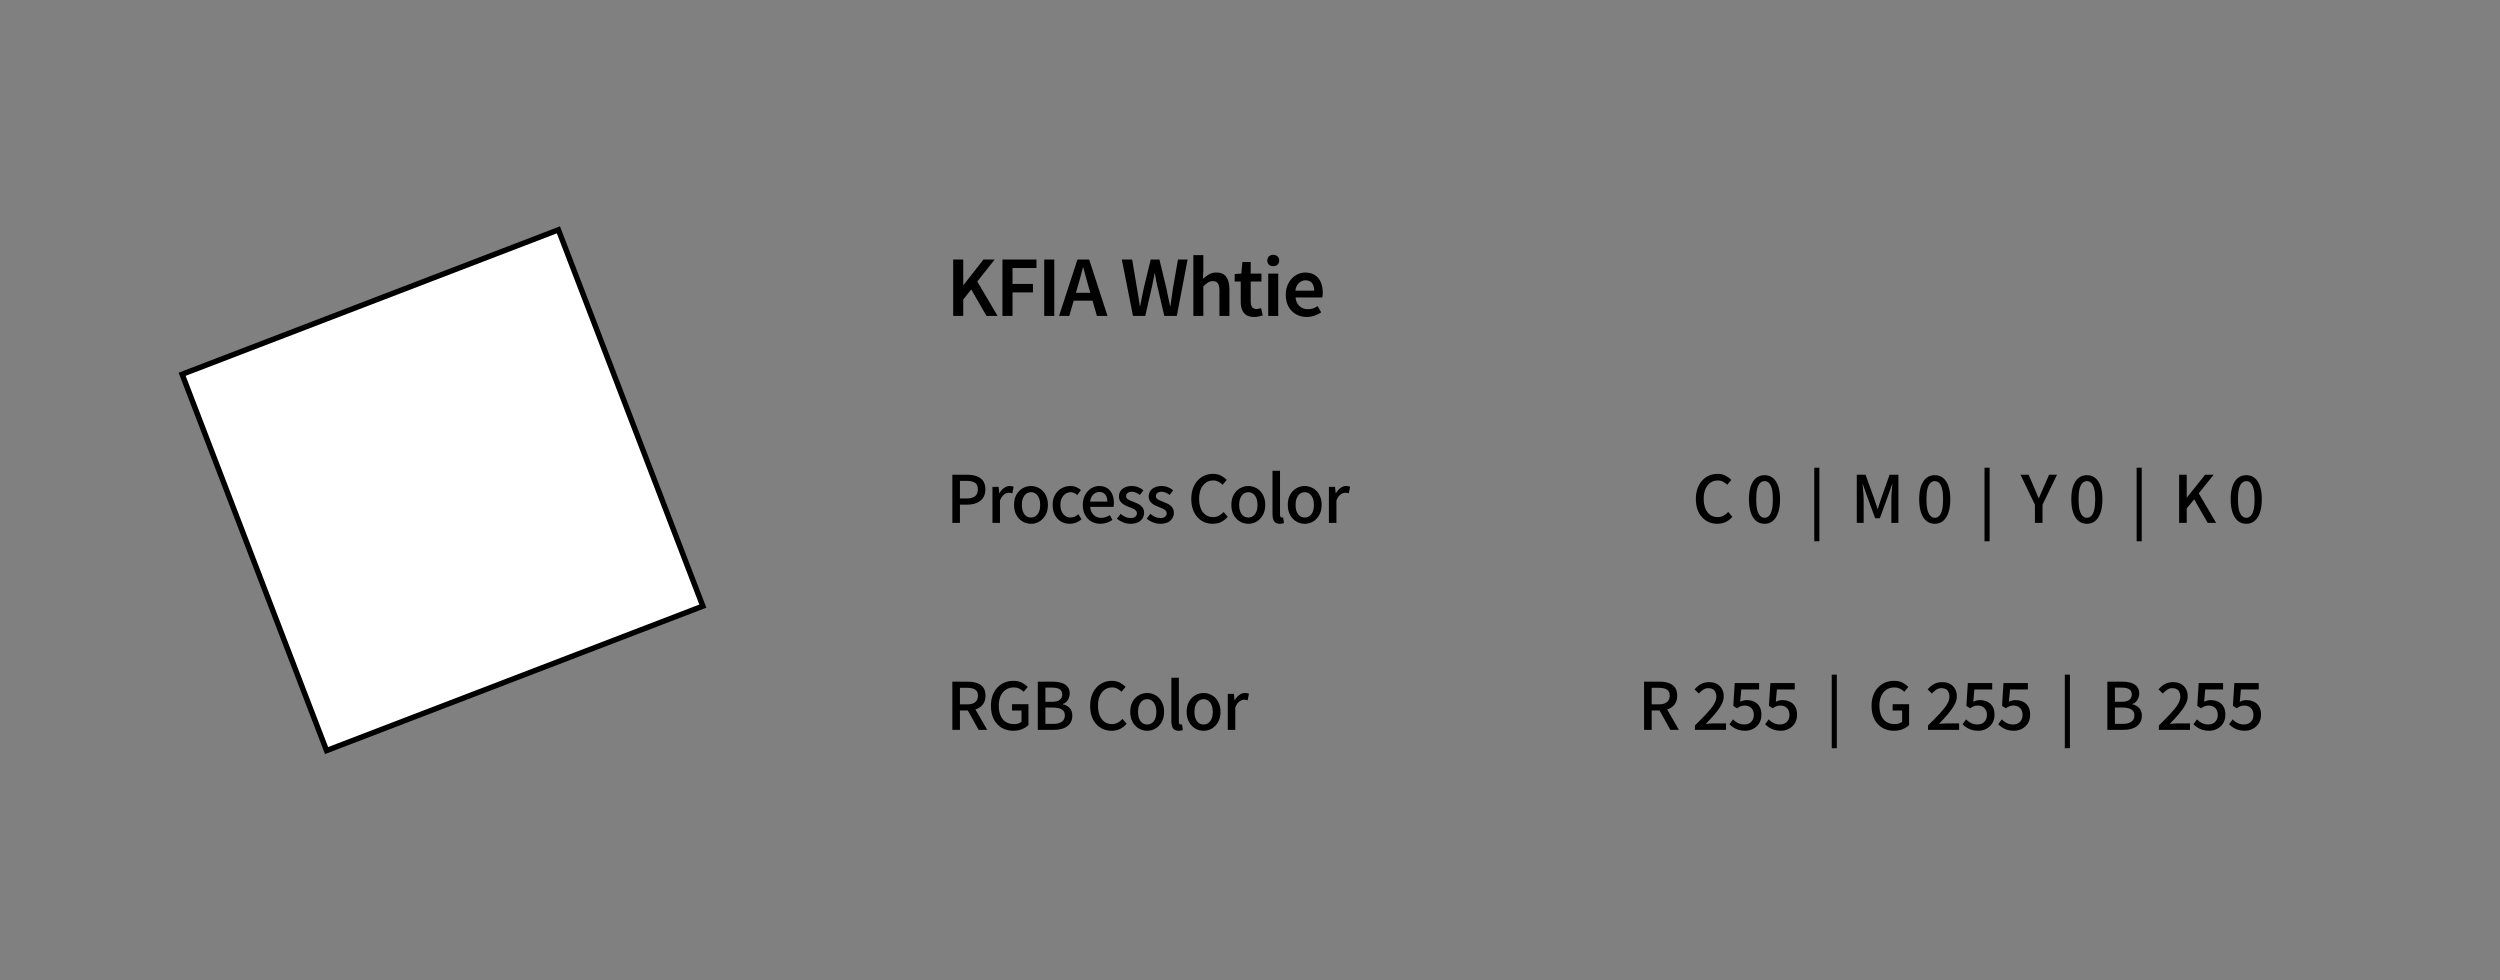 <svg width="459" height="180" viewBox="0 0 459 180" fill="none" xmlns="http://www.w3.org/2000/svg">
<rect x="0" y="0" width="459" height="180" fill="#808080" stroke="none"/>
<rect x="33.438" y="68.717" width="74" height="74" transform="rotate(-21 33.438 68.717)" fill="white" stroke="black"/>
<path d="M175.004 58V47.654H176.852V52.344H176.894L180.562 47.654H182.62L179.428 51.686L183.152 58H181.122L178.322 53.142L176.852 54.99V58H175.004ZM184.052 58V47.654H190.296V49.208H185.9V52.134H189.652V53.688H185.9V58H184.052ZM191.718 58V47.654H193.566V58H191.718ZM194.445 58L197.819 47.654H199.975L203.335 58H201.389L199.821 52.498C199.653 51.947 199.494 51.383 199.345 50.804C199.195 50.225 199.041 49.656 198.883 49.096H198.827C198.687 49.665 198.537 50.239 198.379 50.818C198.22 51.387 198.061 51.947 197.903 52.498L196.321 58H194.445ZM196.433 55.2V53.758H201.319V55.2H196.433ZM208.015 58L205.971 47.654H207.861L208.743 52.876C208.836 53.417 208.925 53.963 209.009 54.514C209.102 55.065 209.191 55.62 209.275 56.18H209.331C209.443 55.62 209.555 55.065 209.667 54.514C209.779 53.963 209.891 53.417 210.003 52.876L211.263 47.654H212.873L214.133 52.876C214.254 53.408 214.366 53.954 214.469 54.514C214.581 55.065 214.697 55.62 214.819 56.18H214.889C214.963 55.62 215.043 55.065 215.127 54.514C215.211 53.963 215.29 53.417 215.365 52.876L216.275 47.654H218.039L216.065 58H213.769L212.495 52.568C212.411 52.167 212.327 51.77 212.243 51.378C212.168 50.986 212.098 50.589 212.033 50.188H211.977C211.911 50.589 211.837 50.986 211.753 51.378C211.669 51.77 211.589 52.167 211.515 52.568L210.269 58H208.015ZM219.099 58V46.842H220.933V49.726L220.849 51.21C221.175 50.902 221.535 50.631 221.927 50.398C222.328 50.155 222.795 50.034 223.327 50.034C224.157 50.034 224.764 50.305 225.147 50.846C225.529 51.387 225.721 52.148 225.721 53.128V58H223.887V53.366C223.887 52.722 223.789 52.269 223.593 52.008C223.406 51.747 223.103 51.616 222.683 51.616C222.347 51.616 222.048 51.7 221.787 51.868C221.535 52.027 221.25 52.26 220.933 52.568V58H219.099ZM230.261 58.196C229.663 58.196 229.183 58.079 228.819 57.846C228.464 57.603 228.203 57.272 228.035 56.852C227.876 56.423 227.797 55.928 227.797 55.368V51.686H226.691V50.314L227.909 50.23L228.105 48.102H229.631V50.23H231.605V51.686H229.631V55.382C229.631 55.83 229.719 56.171 229.897 56.404C230.083 56.628 230.363 56.74 230.737 56.74C230.867 56.74 231.003 56.721 231.143 56.684C231.292 56.647 231.423 56.605 231.535 56.558L231.843 57.902C231.637 57.967 231.399 58.033 231.129 58.098C230.867 58.163 230.578 58.196 230.261 58.196ZM232.846 58V50.23H234.68V58H232.846ZM233.77 48.872C233.434 48.872 233.168 48.779 232.972 48.592C232.776 48.396 232.678 48.139 232.678 47.822C232.678 47.514 232.776 47.267 232.972 47.08C233.168 46.884 233.434 46.786 233.77 46.786C234.087 46.786 234.348 46.884 234.554 47.08C234.759 47.267 234.862 47.514 234.862 47.822C234.862 48.139 234.759 48.396 234.554 48.592C234.348 48.779 234.087 48.872 233.77 48.872ZM239.906 58.196C239.188 58.196 238.539 58.033 237.96 57.706C237.382 57.379 236.92 56.913 236.574 56.306C236.238 55.699 236.07 54.971 236.07 54.122C236.07 53.487 236.168 52.923 236.364 52.428C236.57 51.924 236.84 51.495 237.176 51.14C237.522 50.776 237.904 50.501 238.324 50.314C238.754 50.127 239.197 50.034 239.654 50.034C240.354 50.034 240.942 50.193 241.418 50.51C241.894 50.818 242.254 51.252 242.496 51.812C242.739 52.363 242.86 53.002 242.86 53.73C242.86 53.907 242.851 54.075 242.832 54.234C242.823 54.383 242.804 54.509 242.776 54.612H237.862C237.909 55.069 238.035 55.457 238.24 55.774C238.446 56.091 238.707 56.339 239.024 56.516C239.351 56.684 239.724 56.768 240.144 56.768C240.471 56.768 240.779 56.721 241.068 56.628C241.358 56.525 241.647 56.385 241.936 56.208L242.566 57.356C242.202 57.599 241.792 57.799 241.334 57.958C240.877 58.117 240.401 58.196 239.906 58.196ZM237.834 53.366H241.292C241.292 52.778 241.157 52.316 240.886 51.98C240.616 51.635 240.214 51.462 239.682 51.462C239.393 51.462 239.118 51.537 238.856 51.686C238.595 51.826 238.371 52.036 238.184 52.316C238.007 52.596 237.89 52.946 237.834 53.366Z" fill="black"/>
<path d="M174.852 96V87.156H177.528C178.192 87.156 178.776 87.244 179.28 87.42C179.784 87.588 180.18 87.868 180.468 88.26C180.764 88.644 180.912 89.172 180.912 89.844C180.912 90.484 180.768 91.012 180.48 91.428C180.192 91.836 179.796 92.144 179.292 92.352C178.796 92.552 178.224 92.652 177.576 92.652H176.244V96H174.852ZM176.244 91.524H177.456C178.152 91.524 178.672 91.388 179.016 91.116C179.36 90.844 179.532 90.42 179.532 89.844C179.532 89.252 179.352 88.844 178.992 88.62C178.632 88.396 178.1 88.284 177.396 88.284H176.244V91.524ZM182.214 96V89.388H183.342L183.462 90.576H183.486C183.726 90.152 184.01 89.824 184.338 89.592C184.666 89.352 185.01 89.232 185.37 89.232C185.53 89.232 185.666 89.244 185.778 89.268C185.89 89.292 185.998 89.324 186.102 89.364L185.862 90.576C185.742 90.536 185.634 90.508 185.538 90.492C185.442 90.476 185.326 90.468 185.19 90.468C184.926 90.468 184.646 90.576 184.35 90.792C184.054 91 183.802 91.368 183.594 91.896V96H182.214ZM189.3 96.168C188.756 96.168 188.244 96.032 187.764 95.76C187.292 95.48 186.908 95.084 186.612 94.572C186.324 94.052 186.18 93.428 186.18 92.7C186.18 91.964 186.324 91.34 186.612 90.828C186.908 90.308 187.292 89.912 187.764 89.64C188.244 89.368 188.756 89.232 189.3 89.232C189.7 89.232 190.088 89.312 190.464 89.472C190.84 89.624 191.172 89.848 191.46 90.144C191.748 90.44 191.976 90.804 192.144 91.236C192.312 91.66 192.396 92.148 192.396 92.7C192.396 93.428 192.248 94.052 191.952 94.572C191.664 95.084 191.284 95.48 190.812 95.76C190.348 96.032 189.844 96.168 189.3 96.168ZM189.3 95.016C189.644 95.016 189.94 94.92 190.188 94.728C190.444 94.536 190.64 94.268 190.776 93.924C190.912 93.572 190.98 93.164 190.98 92.7C190.98 92.236 190.912 91.832 190.776 91.488C190.64 91.136 190.444 90.864 190.188 90.672C189.94 90.472 189.644 90.372 189.3 90.372C188.948 90.372 188.644 90.472 188.388 90.672C188.14 90.864 187.948 91.136 187.812 91.488C187.676 91.832 187.608 92.236 187.608 92.7C187.608 93.164 187.676 93.572 187.812 93.924C187.948 94.268 188.14 94.536 188.388 94.728C188.644 94.92 188.948 95.016 189.3 95.016ZM196.419 96.168C195.819 96.168 195.283 96.032 194.811 95.76C194.339 95.48 193.963 95.084 193.683 94.572C193.403 94.052 193.263 93.428 193.263 92.7C193.263 91.964 193.415 91.34 193.719 90.828C194.023 90.308 194.423 89.912 194.919 89.64C195.415 89.368 195.951 89.232 196.527 89.232C196.951 89.232 197.319 89.304 197.631 89.448C197.943 89.592 198.219 89.772 198.459 89.988L197.775 90.888C197.599 90.728 197.415 90.604 197.223 90.516C197.031 90.42 196.823 90.372 196.599 90.372C196.231 90.372 195.903 90.472 195.615 90.672C195.327 90.864 195.099 91.136 194.931 91.488C194.771 91.832 194.691 92.236 194.691 92.7C194.691 93.164 194.771 93.572 194.931 93.924C195.091 94.268 195.311 94.536 195.591 94.728C195.871 94.92 196.191 95.016 196.551 95.016C196.831 95.016 197.091 94.96 197.331 94.848C197.571 94.728 197.791 94.584 197.991 94.416L198.567 95.34C198.263 95.612 197.923 95.82 197.547 95.964C197.171 96.1 196.795 96.168 196.419 96.168ZM202.027 96.168C201.427 96.168 200.883 96.032 200.395 95.76C199.907 95.48 199.519 95.084 199.231 94.572C198.943 94.052 198.799 93.428 198.799 92.7C198.799 92.164 198.883 91.684 199.051 91.26C199.219 90.828 199.447 90.464 199.735 90.168C200.023 89.864 200.347 89.632 200.707 89.472C201.067 89.312 201.435 89.232 201.811 89.232C202.395 89.232 202.887 89.364 203.287 89.628C203.687 89.884 203.991 90.248 204.199 90.72C204.407 91.184 204.511 91.728 204.511 92.352C204.511 92.488 204.503 92.62 204.487 92.748C204.479 92.868 204.463 92.972 204.439 93.06H200.155C200.195 93.476 200.303 93.836 200.479 94.14C200.663 94.436 200.899 94.668 201.187 94.836C201.483 94.996 201.819 95.076 202.195 95.076C202.491 95.076 202.767 95.032 203.023 94.944C203.279 94.856 203.527 94.736 203.767 94.584L204.247 95.46C203.943 95.66 203.603 95.828 203.227 95.964C202.859 96.1 202.459 96.168 202.027 96.168ZM200.143 92.1H203.311C203.311 91.54 203.183 91.104 202.927 90.792C202.679 90.48 202.315 90.324 201.835 90.324C201.563 90.324 201.307 90.392 201.067 90.528C200.827 90.664 200.623 90.864 200.455 91.128C200.295 91.392 200.191 91.716 200.143 92.1ZM207.552 96.168C207.104 96.168 206.656 96.08 206.208 95.904C205.768 95.728 205.388 95.508 205.068 95.244L205.728 94.344C206.016 94.576 206.308 94.764 206.604 94.908C206.908 95.044 207.236 95.112 207.588 95.112C207.98 95.112 208.268 95.028 208.452 94.86C208.644 94.684 208.74 94.472 208.74 94.224C208.74 94.024 208.668 93.856 208.524 93.72C208.388 93.584 208.208 93.468 207.984 93.372C207.76 93.268 207.528 93.172 207.288 93.084C206.992 92.972 206.7 92.84 206.412 92.688C206.132 92.528 205.9 92.328 205.716 92.088C205.532 91.84 205.44 91.532 205.44 91.164C205.44 90.788 205.532 90.456 205.716 90.168C205.908 89.88 206.18 89.652 206.532 89.484C206.884 89.316 207.304 89.232 207.792 89.232C208.232 89.232 208.632 89.308 208.992 89.46C209.36 89.612 209.672 89.796 209.928 90.012L209.292 90.864C209.06 90.696 208.824 90.56 208.584 90.456C208.344 90.344 208.092 90.288 207.828 90.288C207.46 90.288 207.188 90.368 207.012 90.528C206.836 90.68 206.748 90.872 206.748 91.104C206.748 91.288 206.812 91.44 206.94 91.56C207.068 91.68 207.236 91.784 207.444 91.872C207.66 91.96 207.888 92.052 208.128 92.148C208.36 92.228 208.588 92.324 208.812 92.436C209.044 92.54 209.252 92.668 209.436 92.82C209.62 92.964 209.768 93.144 209.88 93.36C210 93.568 210.06 93.828 210.06 94.14C210.06 94.508 209.964 94.848 209.772 95.16C209.58 95.472 209.3 95.72 208.932 95.904C208.564 96.08 208.104 96.168 207.552 96.168ZM213.017 96.168C212.569 96.168 212.121 96.08 211.673 95.904C211.233 95.728 210.853 95.508 210.533 95.244L211.193 94.344C211.481 94.576 211.773 94.764 212.069 94.908C212.373 95.044 212.701 95.112 213.053 95.112C213.445 95.112 213.733 95.028 213.917 94.86C214.109 94.684 214.205 94.472 214.205 94.224C214.205 94.024 214.133 93.856 213.989 93.72C213.853 93.584 213.673 93.468 213.449 93.372C213.225 93.268 212.993 93.172 212.753 93.084C212.457 92.972 212.165 92.84 211.877 92.688C211.597 92.528 211.365 92.328 211.181 92.088C210.997 91.84 210.905 91.532 210.905 91.164C210.905 90.788 210.997 90.456 211.181 90.168C211.373 89.88 211.645 89.652 211.997 89.484C212.349 89.316 212.769 89.232 213.257 89.232C213.697 89.232 214.097 89.308 214.457 89.46C214.825 89.612 215.137 89.796 215.393 90.012L214.757 90.864C214.525 90.696 214.289 90.56 214.049 90.456C213.809 90.344 213.557 90.288 213.293 90.288C212.925 90.288 212.653 90.368 212.477 90.528C212.301 90.68 212.213 90.872 212.213 91.104C212.213 91.288 212.277 91.44 212.405 91.56C212.533 91.68 212.701 91.784 212.909 91.872C213.125 91.96 213.353 92.052 213.593 92.148C213.825 92.228 214.053 92.324 214.277 92.436C214.509 92.54 214.717 92.668 214.901 92.82C215.085 92.964 215.233 93.144 215.345 93.36C215.465 93.568 215.525 93.828 215.525 94.14C215.525 94.508 215.429 94.848 215.237 95.16C215.045 95.472 214.765 95.72 214.397 95.904C214.029 96.08 213.569 96.168 213.017 96.168ZM222.654 96.168C222.102 96.168 221.586 96.068 221.106 95.868C220.634 95.66 220.218 95.36 219.858 94.968C219.498 94.576 219.218 94.1 219.018 93.54C218.818 92.972 218.718 92.324 218.718 91.596C218.718 90.876 218.822 90.232 219.03 89.664C219.238 89.096 219.522 88.616 219.882 88.224C220.242 87.824 220.666 87.52 221.154 87.312C221.642 87.104 222.166 87 222.726 87C223.27 87 223.754 87.112 224.178 87.336C224.602 87.56 224.95 87.82 225.222 88.116L224.478 89.004C224.246 88.772 223.986 88.584 223.698 88.44C223.418 88.288 223.102 88.212 222.75 88.212C222.238 88.212 221.786 88.348 221.394 88.62C221.01 88.892 220.706 89.276 220.482 89.772C220.266 90.268 220.158 90.864 220.158 91.56C220.158 92.256 220.262 92.86 220.47 93.372C220.678 93.876 220.974 94.264 221.358 94.536C221.742 94.808 222.194 94.944 222.714 94.944C223.114 94.944 223.47 94.86 223.782 94.692C224.102 94.516 224.394 94.284 224.658 93.996L225.414 94.884C225.054 95.3 224.646 95.62 224.19 95.844C223.742 96.06 223.23 96.168 222.654 96.168ZM229.2 96.168C228.656 96.168 228.144 96.032 227.664 95.76C227.192 95.48 226.808 95.084 226.512 94.572C226.224 94.052 226.08 93.428 226.08 92.7C226.08 91.964 226.224 91.34 226.512 90.828C226.808 90.308 227.192 89.912 227.664 89.64C228.144 89.368 228.656 89.232 229.2 89.232C229.6 89.232 229.988 89.312 230.364 89.472C230.74 89.624 231.072 89.848 231.36 90.144C231.648 90.44 231.876 90.804 232.044 91.236C232.212 91.66 232.296 92.148 232.296 92.7C232.296 93.428 232.148 94.052 231.852 94.572C231.564 95.084 231.184 95.48 230.712 95.76C230.248 96.032 229.744 96.168 229.2 96.168ZM229.2 95.016C229.544 95.016 229.84 94.92 230.088 94.728C230.344 94.536 230.54 94.268 230.676 93.924C230.812 93.572 230.88 93.164 230.88 92.7C230.88 92.236 230.812 91.832 230.676 91.488C230.54 91.136 230.344 90.864 230.088 90.672C229.84 90.472 229.544 90.372 229.2 90.372C228.848 90.372 228.544 90.472 228.288 90.672C228.04 90.864 227.848 91.136 227.712 91.488C227.576 91.832 227.508 92.236 227.508 92.7C227.508 93.164 227.576 93.572 227.712 93.924C227.848 94.268 228.04 94.536 228.288 94.728C228.544 94.92 228.848 95.016 229.2 95.016ZM234.999 96.168C234.663 96.168 234.395 96.1 234.195 95.964C233.995 95.82 233.851 95.62 233.763 95.364C233.675 95.1 233.631 94.792 233.631 94.44V86.436H235.011V94.512C235.011 94.696 235.043 94.828 235.107 94.908C235.179 94.98 235.255 95.016 235.335 95.016C235.367 95.016 235.399 95.016 235.431 95.016C235.463 95.008 235.511 95 235.575 94.992L235.743 96.036C235.663 96.068 235.563 96.096 235.443 96.12C235.323 96.152 235.175 96.168 234.999 96.168ZM239.557 96.168C239.013 96.168 238.501 96.032 238.021 95.76C237.549 95.48 237.165 95.084 236.869 94.572C236.581 94.052 236.437 93.428 236.437 92.7C236.437 91.964 236.581 91.34 236.869 90.828C237.165 90.308 237.549 89.912 238.021 89.64C238.501 89.368 239.013 89.232 239.557 89.232C239.957 89.232 240.345 89.312 240.721 89.472C241.097 89.624 241.429 89.848 241.717 90.144C242.005 90.44 242.233 90.804 242.401 91.236C242.569 91.66 242.653 92.148 242.653 92.7C242.653 93.428 242.505 94.052 242.209 94.572C241.921 95.084 241.541 95.48 241.069 95.76C240.605 96.032 240.101 96.168 239.557 96.168ZM239.557 95.016C239.901 95.016 240.197 94.92 240.445 94.728C240.701 94.536 240.897 94.268 241.033 93.924C241.169 93.572 241.237 93.164 241.237 92.7C241.237 92.236 241.169 91.832 241.033 91.488C240.897 91.136 240.701 90.864 240.445 90.672C240.197 90.472 239.901 90.372 239.557 90.372C239.205 90.372 238.901 90.472 238.645 90.672C238.397 90.864 238.205 91.136 238.069 91.488C237.933 91.832 237.865 92.236 237.865 92.7C237.865 93.164 237.933 93.572 238.069 93.924C238.205 94.268 238.397 94.536 238.645 94.728C238.901 94.92 239.205 95.016 239.557 95.016ZM243.988 96V89.388H245.116L245.236 90.576H245.26C245.5 90.152 245.784 89.824 246.112 89.592C246.44 89.352 246.784 89.232 247.144 89.232C247.304 89.232 247.44 89.244 247.552 89.268C247.664 89.292 247.772 89.324 247.876 89.364L247.636 90.576C247.516 90.536 247.408 90.508 247.312 90.492C247.216 90.476 247.1 90.468 246.964 90.468C246.7 90.468 246.42 90.576 246.124 90.792C245.828 91 245.576 91.368 245.368 91.896V96H243.988Z" fill="black"/>
<path d="M315.296 96.168C314.744 96.168 314.228 96.068 313.748 95.868C313.276 95.66 312.86 95.36 312.5 94.968C312.14 94.576 311.86 94.1 311.66 93.54C311.46 92.972 311.36 92.324 311.36 91.596C311.36 90.876 311.464 90.232 311.672 89.664C311.88 89.096 312.164 88.616 312.524 88.224C312.884 87.824 313.308 87.52 313.796 87.312C314.284 87.104 314.808 87 315.368 87C315.912 87 316.396 87.112 316.82 87.336C317.244 87.56 317.592 87.82 317.864 88.116L317.12 89.004C316.888 88.772 316.628 88.584 316.34 88.44C316.06 88.288 315.744 88.212 315.392 88.212C314.88 88.212 314.428 88.348 314.036 88.62C313.652 88.892 313.348 89.276 313.124 89.772C312.908 90.268 312.8 90.864 312.8 91.56C312.8 92.256 312.904 92.86 313.112 93.372C313.32 93.876 313.616 94.264 314 94.536C314.384 94.808 314.836 94.944 315.356 94.944C315.756 94.944 316.112 94.86 316.424 94.692C316.744 94.516 317.036 94.284 317.3 93.996L318.056 94.884C317.696 95.3 317.288 95.62 316.832 95.844C316.384 96.06 315.872 96.168 315.296 96.168ZM323.973 96.168C323.381 96.168 322.869 95.996 322.437 95.652C322.013 95.3 321.685 94.792 321.453 94.128C321.221 93.456 321.105 92.636 321.105 91.668C321.105 90.7 321.221 89.888 321.453 89.232C321.685 88.576 322.013 88.08 322.437 87.744C322.869 87.408 323.381 87.24 323.973 87.24C324.557 87.24 325.061 87.408 325.485 87.744C325.909 88.08 326.237 88.576 326.469 89.232C326.701 89.888 326.817 90.7 326.817 91.668C326.817 92.636 326.701 93.456 326.469 94.128C326.237 94.792 325.909 95.3 325.485 95.652C325.061 95.996 324.557 96.168 323.973 96.168ZM323.973 95.064C324.269 95.064 324.533 94.952 324.765 94.728C324.997 94.504 325.177 94.144 325.305 93.648C325.433 93.152 325.497 92.492 325.497 91.668C325.497 90.844 325.433 90.192 325.305 89.712C325.177 89.224 324.997 88.872 324.765 88.656C324.533 88.44 324.269 88.332 323.973 88.332C323.677 88.332 323.413 88.44 323.181 88.656C322.949 88.872 322.765 89.224 322.629 89.712C322.501 90.192 322.437 90.844 322.437 91.668C322.437 92.492 322.501 93.152 322.629 93.648C322.765 94.144 322.949 94.504 323.181 94.728C323.413 94.952 323.677 95.064 323.973 95.064ZM333.1 99.372V85.872H334.036V99.372H333.1ZM340.905 96V87.156H342.513L344.121 91.632C344.225 91.92 344.325 92.216 344.421 92.52C344.517 92.816 344.613 93.112 344.709 93.408H344.769C344.873 93.112 344.969 92.816 345.057 92.52C345.153 92.216 345.249 91.92 345.345 91.632L346.929 87.156H348.549V96H347.253V91.632C347.253 91.368 347.261 91.076 347.277 90.756C347.301 90.436 347.325 90.112 347.349 89.784C347.381 89.456 347.413 89.16 347.445 88.896H347.385L346.677 90.936L345.141 95.148H344.277L342.729 90.936L342.021 88.896H341.973C342.005 89.16 342.033 89.456 342.057 89.784C342.089 90.112 342.113 90.436 342.129 90.756C342.153 91.076 342.165 91.368 342.165 91.632V96H340.905ZM355.23 96.168C354.638 96.168 354.126 95.996 353.694 95.652C353.27 95.3 352.942 94.792 352.71 94.128C352.478 93.456 352.362 92.636 352.362 91.668C352.362 90.7 352.478 89.888 352.71 89.232C352.942 88.576 353.27 88.08 353.694 87.744C354.126 87.408 354.638 87.24 355.23 87.24C355.814 87.24 356.318 87.408 356.742 87.744C357.166 88.08 357.494 88.576 357.726 89.232C357.958 89.888 358.074 90.7 358.074 91.668C358.074 92.636 357.958 93.456 357.726 94.128C357.494 94.792 357.166 95.3 356.742 95.652C356.318 95.996 355.814 96.168 355.23 96.168ZM355.23 95.064C355.526 95.064 355.79 94.952 356.022 94.728C356.254 94.504 356.434 94.144 356.562 93.648C356.69 93.152 356.754 92.492 356.754 91.668C356.754 90.844 356.69 90.192 356.562 89.712C356.434 89.224 356.254 88.872 356.022 88.656C355.79 88.44 355.526 88.332 355.23 88.332C354.934 88.332 354.67 88.44 354.438 88.656C354.206 88.872 354.022 89.224 353.886 89.712C353.758 90.192 353.694 90.844 353.694 91.668C353.694 92.492 353.758 93.152 353.886 93.648C354.022 94.144 354.206 94.504 354.438 94.728C354.67 94.952 354.934 95.064 355.23 95.064ZM364.356 99.372V85.872H365.292V99.372H364.356ZM373.614 96V92.664L370.962 87.156H372.45L373.47 89.508C373.606 89.836 373.738 90.16 373.866 90.48C374.002 90.792 374.146 91.116 374.298 91.452H374.346C374.49 91.116 374.63 90.792 374.766 90.48C374.91 90.16 375.05 89.836 375.186 89.508L376.218 87.156H377.67L375.006 92.664V96H373.614ZM383.158 96.168C382.566 96.168 382.054 95.996 381.622 95.652C381.198 95.3 380.87 94.792 380.638 94.128C380.406 93.456 380.29 92.636 380.29 91.668C380.29 90.7 380.406 89.888 380.638 89.232C380.87 88.576 381.198 88.08 381.622 87.744C382.054 87.408 382.566 87.24 383.158 87.24C383.742 87.24 384.246 87.408 384.67 87.744C385.094 88.08 385.422 88.576 385.654 89.232C385.886 89.888 386.002 90.7 386.002 91.668C386.002 92.636 385.886 93.456 385.654 94.128C385.422 94.792 385.094 95.3 384.67 95.652C384.246 95.996 383.742 96.168 383.158 96.168ZM383.158 95.064C383.454 95.064 383.718 94.952 383.95 94.728C384.182 94.504 384.362 94.144 384.49 93.648C384.618 93.152 384.682 92.492 384.682 91.668C384.682 90.844 384.618 90.192 384.49 89.712C384.362 89.224 384.182 88.872 383.95 88.656C383.718 88.44 383.454 88.332 383.158 88.332C382.862 88.332 382.598 88.44 382.366 88.656C382.134 88.872 381.95 89.224 381.814 89.712C381.686 90.192 381.622 90.844 381.622 91.668C381.622 92.492 381.686 93.152 381.814 93.648C381.95 94.144 382.134 94.504 382.366 94.728C382.598 94.952 382.862 95.064 383.158 95.064ZM392.284 99.372V85.872H393.22V99.372H392.284ZM400.09 96V87.156H401.482V91.344H401.518L404.866 87.156H406.438L403.69 90.576L406.882 96H405.334L402.85 91.68L401.482 93.336V96H400.09ZM412.422 96.168C411.83 96.168 411.318 95.996 410.886 95.652C410.462 95.3 410.134 94.792 409.902 94.128C409.67 93.456 409.554 92.636 409.554 91.668C409.554 90.7 409.67 89.888 409.902 89.232C410.134 88.576 410.462 88.08 410.886 87.744C411.318 87.408 411.83 87.24 412.422 87.24C413.006 87.24 413.51 87.408 413.934 87.744C414.358 88.08 414.686 88.576 414.918 89.232C415.15 89.888 415.266 90.7 415.266 91.668C415.266 92.636 415.15 93.456 414.918 94.128C414.686 94.792 414.358 95.3 413.934 95.652C413.51 95.996 413.006 96.168 412.422 96.168ZM412.422 95.064C412.718 95.064 412.982 94.952 413.214 94.728C413.446 94.504 413.626 94.144 413.754 93.648C413.882 93.152 413.946 92.492 413.946 91.668C413.946 90.844 413.882 90.192 413.754 89.712C413.626 89.224 413.446 88.872 413.214 88.656C412.982 88.44 412.718 88.332 412.422 88.332C412.126 88.332 411.862 88.44 411.63 88.656C411.398 88.872 411.214 89.224 411.078 89.712C410.95 90.192 410.886 90.844 410.886 91.668C410.886 92.492 410.95 93.152 411.078 93.648C411.214 94.144 411.398 94.504 411.63 94.728C411.862 94.952 412.126 95.064 412.422 95.064Z" fill="black"/>
<path d="M174.852 134V125.156H177.744C178.352 125.156 178.896 125.24 179.376 125.408C179.856 125.568 180.236 125.836 180.516 126.212C180.796 126.58 180.936 127.084 180.936 127.724C180.936 128.34 180.796 128.848 180.516 129.248C180.236 129.648 179.856 129.948 179.376 130.148C178.896 130.34 178.352 130.436 177.744 130.436H176.244V134H174.852ZM176.244 129.32H177.576C178.216 129.32 178.704 129.188 179.04 128.924C179.384 128.652 179.556 128.252 179.556 127.724C179.556 127.188 179.384 126.816 179.04 126.608C178.704 126.392 178.216 126.284 177.576 126.284H176.244V129.32ZM179.676 134L177.48 130.064L178.512 129.26L181.248 134H179.676ZM186.039 134.168C185.255 134.168 184.551 133.988 183.927 133.628C183.311 133.268 182.823 132.748 182.463 132.068C182.111 131.388 181.935 130.564 181.935 129.596C181.935 128.876 182.039 128.232 182.247 127.664C182.463 127.096 182.755 126.616 183.123 126.224C183.499 125.824 183.935 125.52 184.431 125.312C184.935 125.104 185.483 125 186.075 125C186.699 125 187.223 125.116 187.647 125.348C188.079 125.58 188.427 125.836 188.691 126.116L187.947 127.004C187.723 126.788 187.467 126.604 187.179 126.452C186.891 126.292 186.535 126.212 186.111 126.212C185.567 126.212 185.087 126.348 184.671 126.62C184.263 126.892 183.943 127.276 183.711 127.772C183.487 128.268 183.375 128.864 183.375 129.56C183.375 130.256 183.483 130.86 183.699 131.372C183.915 131.876 184.231 132.264 184.647 132.536C185.063 132.808 185.575 132.944 186.183 132.944C186.455 132.944 186.711 132.908 186.951 132.836C187.199 132.756 187.399 132.648 187.551 132.512V130.448H185.811V129.296H188.823V133.124C188.527 133.42 188.139 133.668 187.659 133.868C187.179 134.068 186.639 134.168 186.039 134.168ZM190.541 134V125.156H193.289C193.889 125.156 194.421 125.228 194.885 125.372C195.357 125.516 195.725 125.748 195.989 126.068C196.261 126.38 196.397 126.8 196.397 127.328C196.397 127.616 196.345 127.888 196.241 128.144C196.145 128.4 196.005 128.628 195.821 128.828C195.637 129.02 195.409 129.16 195.137 129.248V129.308C195.641 129.412 196.057 129.64 196.385 129.992C196.713 130.336 196.877 130.808 196.877 131.408C196.877 131.992 196.729 132.476 196.433 132.86C196.145 133.244 195.745 133.532 195.233 133.724C194.729 133.908 194.149 134 193.493 134H190.541ZM191.933 128.852H193.121C193.793 128.852 194.277 128.732 194.573 128.492C194.877 128.252 195.029 127.928 195.029 127.52C195.029 127.064 194.873 126.74 194.561 126.548C194.249 126.348 193.781 126.248 193.157 126.248H191.933V128.852ZM191.933 132.908H193.337C194.025 132.908 194.557 132.78 194.933 132.524C195.317 132.268 195.509 131.872 195.509 131.336C195.509 130.84 195.321 130.48 194.945 130.256C194.577 130.024 194.041 129.908 193.337 129.908H191.933V132.908ZM204.085 134.168C203.533 134.168 203.017 134.068 202.537 133.868C202.065 133.66 201.649 133.36 201.289 132.968C200.929 132.576 200.649 132.1 200.449 131.54C200.249 130.972 200.149 130.324 200.149 129.596C200.149 128.876 200.253 128.232 200.461 127.664C200.669 127.096 200.953 126.616 201.313 126.224C201.673 125.824 202.097 125.52 202.585 125.312C203.073 125.104 203.597 125 204.157 125C204.701 125 205.185 125.112 205.609 125.336C206.033 125.56 206.381 125.82 206.653 126.116L205.909 127.004C205.677 126.772 205.417 126.584 205.129 126.44C204.849 126.288 204.533 126.212 204.181 126.212C203.669 126.212 203.217 126.348 202.825 126.62C202.441 126.892 202.137 127.276 201.913 127.772C201.697 128.268 201.589 128.864 201.589 129.56C201.589 130.256 201.693 130.86 201.901 131.372C202.109 131.876 202.405 132.264 202.789 132.536C203.173 132.808 203.625 132.944 204.145 132.944C204.545 132.944 204.901 132.86 205.213 132.692C205.533 132.516 205.825 132.284 206.089 131.996L206.845 132.884C206.485 133.3 206.077 133.62 205.621 133.844C205.173 134.06 204.661 134.168 204.085 134.168ZM210.63 134.168C210.086 134.168 209.574 134.032 209.094 133.76C208.622 133.48 208.238 133.084 207.942 132.572C207.654 132.052 207.51 131.428 207.51 130.7C207.51 129.964 207.654 129.34 207.942 128.828C208.238 128.308 208.622 127.912 209.094 127.64C209.574 127.368 210.086 127.232 210.63 127.232C211.03 127.232 211.418 127.312 211.794 127.472C212.17 127.624 212.502 127.848 212.79 128.144C213.078 128.44 213.306 128.804 213.474 129.236C213.642 129.66 213.726 130.148 213.726 130.7C213.726 131.428 213.578 132.052 213.282 132.572C212.994 133.084 212.614 133.48 212.142 133.76C211.678 134.032 211.174 134.168 210.63 134.168ZM210.63 133.016C210.974 133.016 211.27 132.92 211.518 132.728C211.774 132.536 211.97 132.268 212.106 131.924C212.242 131.572 212.31 131.164 212.31 130.7C212.31 130.236 212.242 129.832 212.106 129.488C211.97 129.136 211.774 128.864 211.518 128.672C211.27 128.472 210.974 128.372 210.63 128.372C210.278 128.372 209.974 128.472 209.718 128.672C209.47 128.864 209.278 129.136 209.142 129.488C209.006 129.832 208.938 130.236 208.938 130.7C208.938 131.164 209.006 131.572 209.142 131.924C209.278 132.268 209.47 132.536 209.718 132.728C209.974 132.92 210.278 133.016 210.63 133.016ZM216.429 134.168C216.093 134.168 215.825 134.1 215.625 133.964C215.425 133.82 215.281 133.62 215.193 133.364C215.105 133.1 215.061 132.792 215.061 132.44V124.436H216.441V132.512C216.441 132.696 216.473 132.828 216.537 132.908C216.609 132.98 216.685 133.016 216.765 133.016C216.797 133.016 216.829 133.016 216.861 133.016C216.893 133.008 216.941 133 217.005 132.992L217.173 134.036C217.093 134.068 216.993 134.096 216.873 134.12C216.753 134.152 216.605 134.168 216.429 134.168ZM220.987 134.168C220.443 134.168 219.931 134.032 219.451 133.76C218.979 133.48 218.595 133.084 218.299 132.572C218.011 132.052 217.867 131.428 217.867 130.7C217.867 129.964 218.011 129.34 218.299 128.828C218.595 128.308 218.979 127.912 219.451 127.64C219.931 127.368 220.443 127.232 220.987 127.232C221.387 127.232 221.775 127.312 222.151 127.472C222.527 127.624 222.859 127.848 223.147 128.144C223.435 128.44 223.663 128.804 223.831 129.236C223.999 129.66 224.083 130.148 224.083 130.7C224.083 131.428 223.935 132.052 223.639 132.572C223.351 133.084 222.971 133.48 222.499 133.76C222.035 134.032 221.531 134.168 220.987 134.168ZM220.987 133.016C221.331 133.016 221.627 132.92 221.875 132.728C222.131 132.536 222.327 132.268 222.463 131.924C222.599 131.572 222.667 131.164 222.667 130.7C222.667 130.236 222.599 129.832 222.463 129.488C222.327 129.136 222.131 128.864 221.875 128.672C221.627 128.472 221.331 128.372 220.987 128.372C220.635 128.372 220.331 128.472 220.075 128.672C219.827 128.864 219.635 129.136 219.499 129.488C219.363 129.832 219.295 130.236 219.295 130.7C219.295 131.164 219.363 131.572 219.499 131.924C219.635 132.268 219.827 132.536 220.075 132.728C220.331 132.92 220.635 133.016 220.987 133.016ZM225.418 134V127.388H226.546L226.666 128.576H226.69C226.93 128.152 227.214 127.824 227.542 127.592C227.87 127.352 228.214 127.232 228.574 127.232C228.734 127.232 228.87 127.244 228.982 127.268C229.094 127.292 229.202 127.324 229.306 127.364L229.066 128.576C228.946 128.536 228.838 128.508 228.742 128.492C228.646 128.476 228.53 128.468 228.394 128.468C228.13 128.468 227.85 128.576 227.554 128.792C227.258 129 227.006 129.368 226.798 129.896V134H225.418Z" fill="black"/>
<path d="M301.852 134V125.156H304.744C305.352 125.156 305.896 125.24 306.376 125.408C306.856 125.568 307.236 125.836 307.516 126.212C307.796 126.58 307.936 127.084 307.936 127.724C307.936 128.34 307.796 128.848 307.516 129.248C307.236 129.648 306.856 129.948 306.376 130.148C305.896 130.34 305.352 130.436 304.744 130.436H303.244V134H301.852ZM303.244 129.32H304.576C305.216 129.32 305.704 129.188 306.04 128.924C306.384 128.652 306.556 128.252 306.556 127.724C306.556 127.188 306.384 126.816 306.04 126.608C305.704 126.392 305.216 126.284 304.576 126.284H303.244V129.32ZM306.676 134L304.48 130.064L305.512 129.26L308.248 134H306.676ZM311.187 134V133.196C312.011 132.388 312.715 131.672 313.299 131.048C313.891 130.416 314.343 129.848 314.655 129.344C314.967 128.832 315.123 128.352 315.123 127.904C315.123 127.584 315.067 127.308 314.955 127.076C314.851 126.844 314.687 126.664 314.463 126.536C314.247 126.408 313.971 126.344 313.635 126.344C313.291 126.344 312.975 126.444 312.687 126.644C312.399 126.836 312.135 127.064 311.895 127.328L311.115 126.56C311.491 126.144 311.887 125.82 312.303 125.588C312.727 125.356 313.231 125.24 313.815 125.24C314.351 125.24 314.819 125.348 315.219 125.564C315.619 125.78 315.927 126.084 316.143 126.476C316.367 126.86 316.479 127.312 316.479 127.832C316.479 128.352 316.331 128.88 316.035 129.416C315.747 129.952 315.355 130.508 314.859 131.084C314.363 131.66 313.807 132.268 313.191 132.908C313.423 132.884 313.667 132.864 313.923 132.848C314.187 132.824 314.427 132.812 314.643 132.812H316.899V134H311.187ZM320.418 134.168C319.962 134.168 319.554 134.112 319.194 134C318.834 133.888 318.518 133.74 318.246 133.556C317.974 133.372 317.734 133.18 317.526 132.98L318.186 132.08C318.354 132.248 318.538 132.404 318.738 132.548C318.938 132.684 319.162 132.796 319.41 132.884C319.666 132.972 319.95 133.016 320.262 133.016C320.59 133.016 320.886 132.948 321.15 132.812C321.414 132.668 321.622 132.464 321.774 132.2C321.926 131.936 322.002 131.624 322.002 131.264C322.002 130.72 321.846 130.296 321.534 129.992C321.23 129.688 320.826 129.536 320.322 129.536C320.042 129.536 319.802 129.58 319.602 129.668C319.402 129.748 319.174 129.872 318.918 130.04L318.234 129.608L318.498 125.408H322.974V126.584H319.698L319.494 128.84C319.686 128.744 319.878 128.672 320.07 128.624C320.262 128.568 320.474 128.54 320.706 128.54C321.202 128.54 321.654 128.636 322.062 128.828C322.47 129.012 322.794 129.304 323.034 129.704C323.274 130.096 323.394 130.6 323.394 131.216C323.394 131.84 323.254 132.372 322.974 132.812C322.694 133.252 322.326 133.588 321.87 133.82C321.422 134.052 320.938 134.168 320.418 134.168ZM326.962 134.168C326.506 134.168 326.098 134.112 325.738 134C325.378 133.888 325.062 133.74 324.79 133.556C324.518 133.372 324.278 133.18 324.07 132.98L324.73 132.08C324.898 132.248 325.082 132.404 325.282 132.548C325.482 132.684 325.706 132.796 325.954 132.884C326.21 132.972 326.494 133.016 326.806 133.016C327.134 133.016 327.43 132.948 327.694 132.812C327.958 132.668 328.166 132.464 328.318 132.2C328.47 131.936 328.546 131.624 328.546 131.264C328.546 130.72 328.39 130.296 328.078 129.992C327.774 129.688 327.37 129.536 326.866 129.536C326.586 129.536 326.346 129.58 326.146 129.668C325.946 129.748 325.718 129.872 325.462 130.04L324.778 129.608L325.042 125.408H329.518V126.584H326.242L326.038 128.84C326.23 128.744 326.422 128.672 326.614 128.624C326.806 128.568 327.018 128.54 327.25 128.54C327.746 128.54 328.198 128.636 328.606 128.828C329.014 129.012 329.338 129.304 329.578 129.704C329.818 130.096 329.938 130.6 329.938 131.216C329.938 131.84 329.798 132.372 329.518 132.812C329.238 133.252 328.87 133.588 328.414 133.82C327.966 134.052 327.482 134.168 326.962 134.168ZM336.305 137.372V123.872H337.241V137.372H336.305ZM347.722 134.168C346.938 134.168 346.234 133.988 345.61 133.628C344.994 133.268 344.506 132.748 344.146 132.068C343.794 131.388 343.618 130.564 343.618 129.596C343.618 128.876 343.722 128.232 343.93 127.664C344.146 127.096 344.438 126.616 344.806 126.224C345.182 125.824 345.618 125.52 346.114 125.312C346.618 125.104 347.166 125 347.758 125C348.382 125 348.906 125.116 349.33 125.348C349.762 125.58 350.11 125.836 350.374 126.116L349.63 127.004C349.406 126.788 349.15 126.604 348.862 126.452C348.574 126.292 348.218 126.212 347.794 126.212C347.25 126.212 346.77 126.348 346.354 126.62C345.946 126.892 345.626 127.276 345.394 127.772C345.17 128.268 345.058 128.864 345.058 129.56C345.058 130.256 345.166 130.86 345.382 131.372C345.598 131.876 345.914 132.264 346.33 132.536C346.746 132.808 347.258 132.944 347.866 132.944C348.138 132.944 348.394 132.908 348.634 132.836C348.882 132.756 349.082 132.648 349.234 132.512V130.448H347.494V129.296H350.506V133.124C350.21 133.42 349.822 133.668 349.342 133.868C348.862 134.068 348.322 134.168 347.722 134.168ZM353.984 134V133.196C354.808 132.388 355.512 131.672 356.096 131.048C356.688 130.416 357.14 129.848 357.452 129.344C357.764 128.832 357.92 128.352 357.92 127.904C357.92 127.584 357.864 127.308 357.752 127.076C357.648 126.844 357.484 126.664 357.26 126.536C357.044 126.408 356.768 126.344 356.432 126.344C356.088 126.344 355.772 126.444 355.484 126.644C355.196 126.836 354.932 127.064 354.692 127.328L353.912 126.56C354.288 126.144 354.684 125.82 355.1 125.588C355.524 125.356 356.028 125.24 356.612 125.24C357.148 125.24 357.616 125.348 358.016 125.564C358.416 125.78 358.724 126.084 358.94 126.476C359.164 126.86 359.276 127.312 359.276 127.832C359.276 128.352 359.128 128.88 358.832 129.416C358.544 129.952 358.152 130.508 357.656 131.084C357.16 131.66 356.604 132.268 355.988 132.908C356.22 132.884 356.464 132.864 356.72 132.848C356.984 132.824 357.224 132.812 357.44 132.812H359.696V134H353.984ZM363.215 134.168C362.759 134.168 362.351 134.112 361.991 134C361.631 133.888 361.315 133.74 361.043 133.556C360.771 133.372 360.531 133.18 360.323 132.98L360.983 132.08C361.151 132.248 361.335 132.404 361.535 132.548C361.735 132.684 361.959 132.796 362.207 132.884C362.463 132.972 362.747 133.016 363.059 133.016C363.387 133.016 363.683 132.948 363.947 132.812C364.211 132.668 364.419 132.464 364.571 132.2C364.723 131.936 364.799 131.624 364.799 131.264C364.799 130.72 364.643 130.296 364.331 129.992C364.027 129.688 363.623 129.536 363.119 129.536C362.839 129.536 362.599 129.58 362.399 129.668C362.199 129.748 361.971 129.872 361.715 130.04L361.031 129.608L361.295 125.408H365.771V126.584H362.495L362.291 128.84C362.483 128.744 362.675 128.672 362.867 128.624C363.059 128.568 363.271 128.54 363.503 128.54C363.999 128.54 364.451 128.636 364.859 128.828C365.267 129.012 365.591 129.304 365.831 129.704C366.071 130.096 366.191 130.6 366.191 131.216C366.191 131.84 366.051 132.372 365.771 132.812C365.491 133.252 365.123 133.588 364.667 133.82C364.219 134.052 363.735 134.168 363.215 134.168ZM369.759 134.168C369.303 134.168 368.895 134.112 368.535 134C368.175 133.888 367.859 133.74 367.587 133.556C367.315 133.372 367.075 133.18 366.867 132.98L367.527 132.08C367.695 132.248 367.879 132.404 368.079 132.548C368.279 132.684 368.503 132.796 368.751 132.884C369.007 132.972 369.291 133.016 369.603 133.016C369.931 133.016 370.227 132.948 370.491 132.812C370.755 132.668 370.963 132.464 371.115 132.2C371.267 131.936 371.343 131.624 371.343 131.264C371.343 130.72 371.187 130.296 370.875 129.992C370.571 129.688 370.167 129.536 369.663 129.536C369.383 129.536 369.143 129.58 368.943 129.668C368.743 129.748 368.515 129.872 368.259 130.04L367.575 129.608L367.839 125.408H372.315V126.584H369.039L368.835 128.84C369.027 128.744 369.219 128.672 369.411 128.624C369.603 128.568 369.815 128.54 370.047 128.54C370.543 128.54 370.995 128.636 371.403 128.828C371.811 129.012 372.135 129.304 372.375 129.704C372.615 130.096 372.735 130.6 372.735 131.216C372.735 131.84 372.595 132.372 372.315 132.812C372.035 133.252 371.667 133.588 371.211 133.82C370.763 134.052 370.279 134.168 369.759 134.168ZM379.101 137.372V123.872H380.037V137.372H379.101ZM386.907 134V125.156H389.655C390.255 125.156 390.787 125.228 391.251 125.372C391.723 125.516 392.091 125.748 392.355 126.068C392.627 126.38 392.763 126.8 392.763 127.328C392.763 127.616 392.711 127.888 392.607 128.144C392.511 128.4 392.371 128.628 392.187 128.828C392.003 129.02 391.775 129.16 391.503 129.248V129.308C392.007 129.412 392.423 129.64 392.751 129.992C393.079 130.336 393.243 130.808 393.243 131.408C393.243 131.992 393.095 132.476 392.799 132.86C392.511 133.244 392.111 133.532 391.599 133.724C391.095 133.908 390.515 134 389.859 134H386.907ZM388.299 128.852H389.487C390.159 128.852 390.643 128.732 390.939 128.492C391.243 128.252 391.395 127.928 391.395 127.52C391.395 127.064 391.239 126.74 390.927 126.548C390.615 126.348 390.147 126.248 389.523 126.248H388.299V128.852ZM388.299 132.908H389.703C390.391 132.908 390.923 132.78 391.299 132.524C391.683 132.268 391.875 131.872 391.875 131.336C391.875 130.84 391.687 130.48 391.311 130.256C390.943 130.024 390.407 129.908 389.703 129.908H388.299V132.908ZM396.37 134V133.196C397.194 132.388 397.898 131.672 398.482 131.048C399.074 130.416 399.526 129.848 399.838 129.344C400.15 128.832 400.306 128.352 400.306 127.904C400.306 127.584 400.25 127.308 400.138 127.076C400.034 126.844 399.87 126.664 399.646 126.536C399.43 126.408 399.154 126.344 398.818 126.344C398.474 126.344 398.158 126.444 397.87 126.644C397.582 126.836 397.318 127.064 397.078 127.328L396.298 126.56C396.674 126.144 397.07 125.82 397.486 125.588C397.91 125.356 398.414 125.24 398.998 125.24C399.534 125.24 400.002 125.348 400.402 125.564C400.802 125.78 401.11 126.084 401.326 126.476C401.55 126.86 401.662 127.312 401.662 127.832C401.662 128.352 401.514 128.88 401.218 129.416C400.93 129.952 400.538 130.508 400.042 131.084C399.546 131.66 398.99 132.268 398.374 132.908C398.606 132.884 398.85 132.864 399.106 132.848C399.37 132.824 399.61 132.812 399.826 132.812H402.082V134H396.37ZM405.602 134.168C405.146 134.168 404.738 134.112 404.378 134C404.018 133.888 403.702 133.74 403.43 133.556C403.158 133.372 402.918 133.18 402.71 132.98L403.37 132.08C403.538 132.248 403.722 132.404 403.922 132.548C404.122 132.684 404.346 132.796 404.594 132.884C404.85 132.972 405.134 133.016 405.446 133.016C405.774 133.016 406.07 132.948 406.334 132.812C406.598 132.668 406.806 132.464 406.958 132.2C407.11 131.936 407.186 131.624 407.186 131.264C407.186 130.72 407.03 130.296 406.718 129.992C406.414 129.688 406.01 129.536 405.506 129.536C405.226 129.536 404.986 129.58 404.786 129.668C404.586 129.748 404.358 129.872 404.102 130.04L403.418 129.608L403.682 125.408H408.158V126.584H404.882L404.678 128.84C404.87 128.744 405.062 128.672 405.254 128.624C405.446 128.568 405.658 128.54 405.89 128.54C406.386 128.54 406.838 128.636 407.246 128.828C407.654 129.012 407.978 129.304 408.218 129.704C408.458 130.096 408.578 130.6 408.578 131.216C408.578 131.84 408.438 132.372 408.158 132.812C407.878 133.252 407.51 133.588 407.054 133.82C406.606 134.052 406.122 134.168 405.602 134.168ZM412.146 134.168C411.69 134.168 411.282 134.112 410.922 134C410.562 133.888 410.246 133.74 409.974 133.556C409.702 133.372 409.462 133.18 409.254 132.98L409.914 132.08C410.082 132.248 410.266 132.404 410.466 132.548C410.666 132.684 410.89 132.796 411.138 132.884C411.394 132.972 411.678 133.016 411.99 133.016C412.318 133.016 412.614 132.948 412.878 132.812C413.142 132.668 413.35 132.464 413.502 132.2C413.654 131.936 413.73 131.624 413.73 131.264C413.73 130.72 413.574 130.296 413.262 129.992C412.958 129.688 412.554 129.536 412.05 129.536C411.77 129.536 411.53 129.58 411.33 129.668C411.13 129.748 410.902 129.872 410.646 130.04L409.962 129.608L410.226 125.408H414.702V126.584H411.426L411.222 128.84C411.414 128.744 411.606 128.672 411.798 128.624C411.99 128.568 412.202 128.54 412.434 128.54C412.93 128.54 413.382 128.636 413.79 128.828C414.198 129.012 414.522 129.304 414.762 129.704C415.002 130.096 415.122 130.6 415.122 131.216C415.122 131.84 414.982 132.372 414.702 132.812C414.422 133.252 414.054 133.588 413.598 133.82C413.15 134.052 412.666 134.168 412.146 134.168Z" fill="black"/>
</svg>

